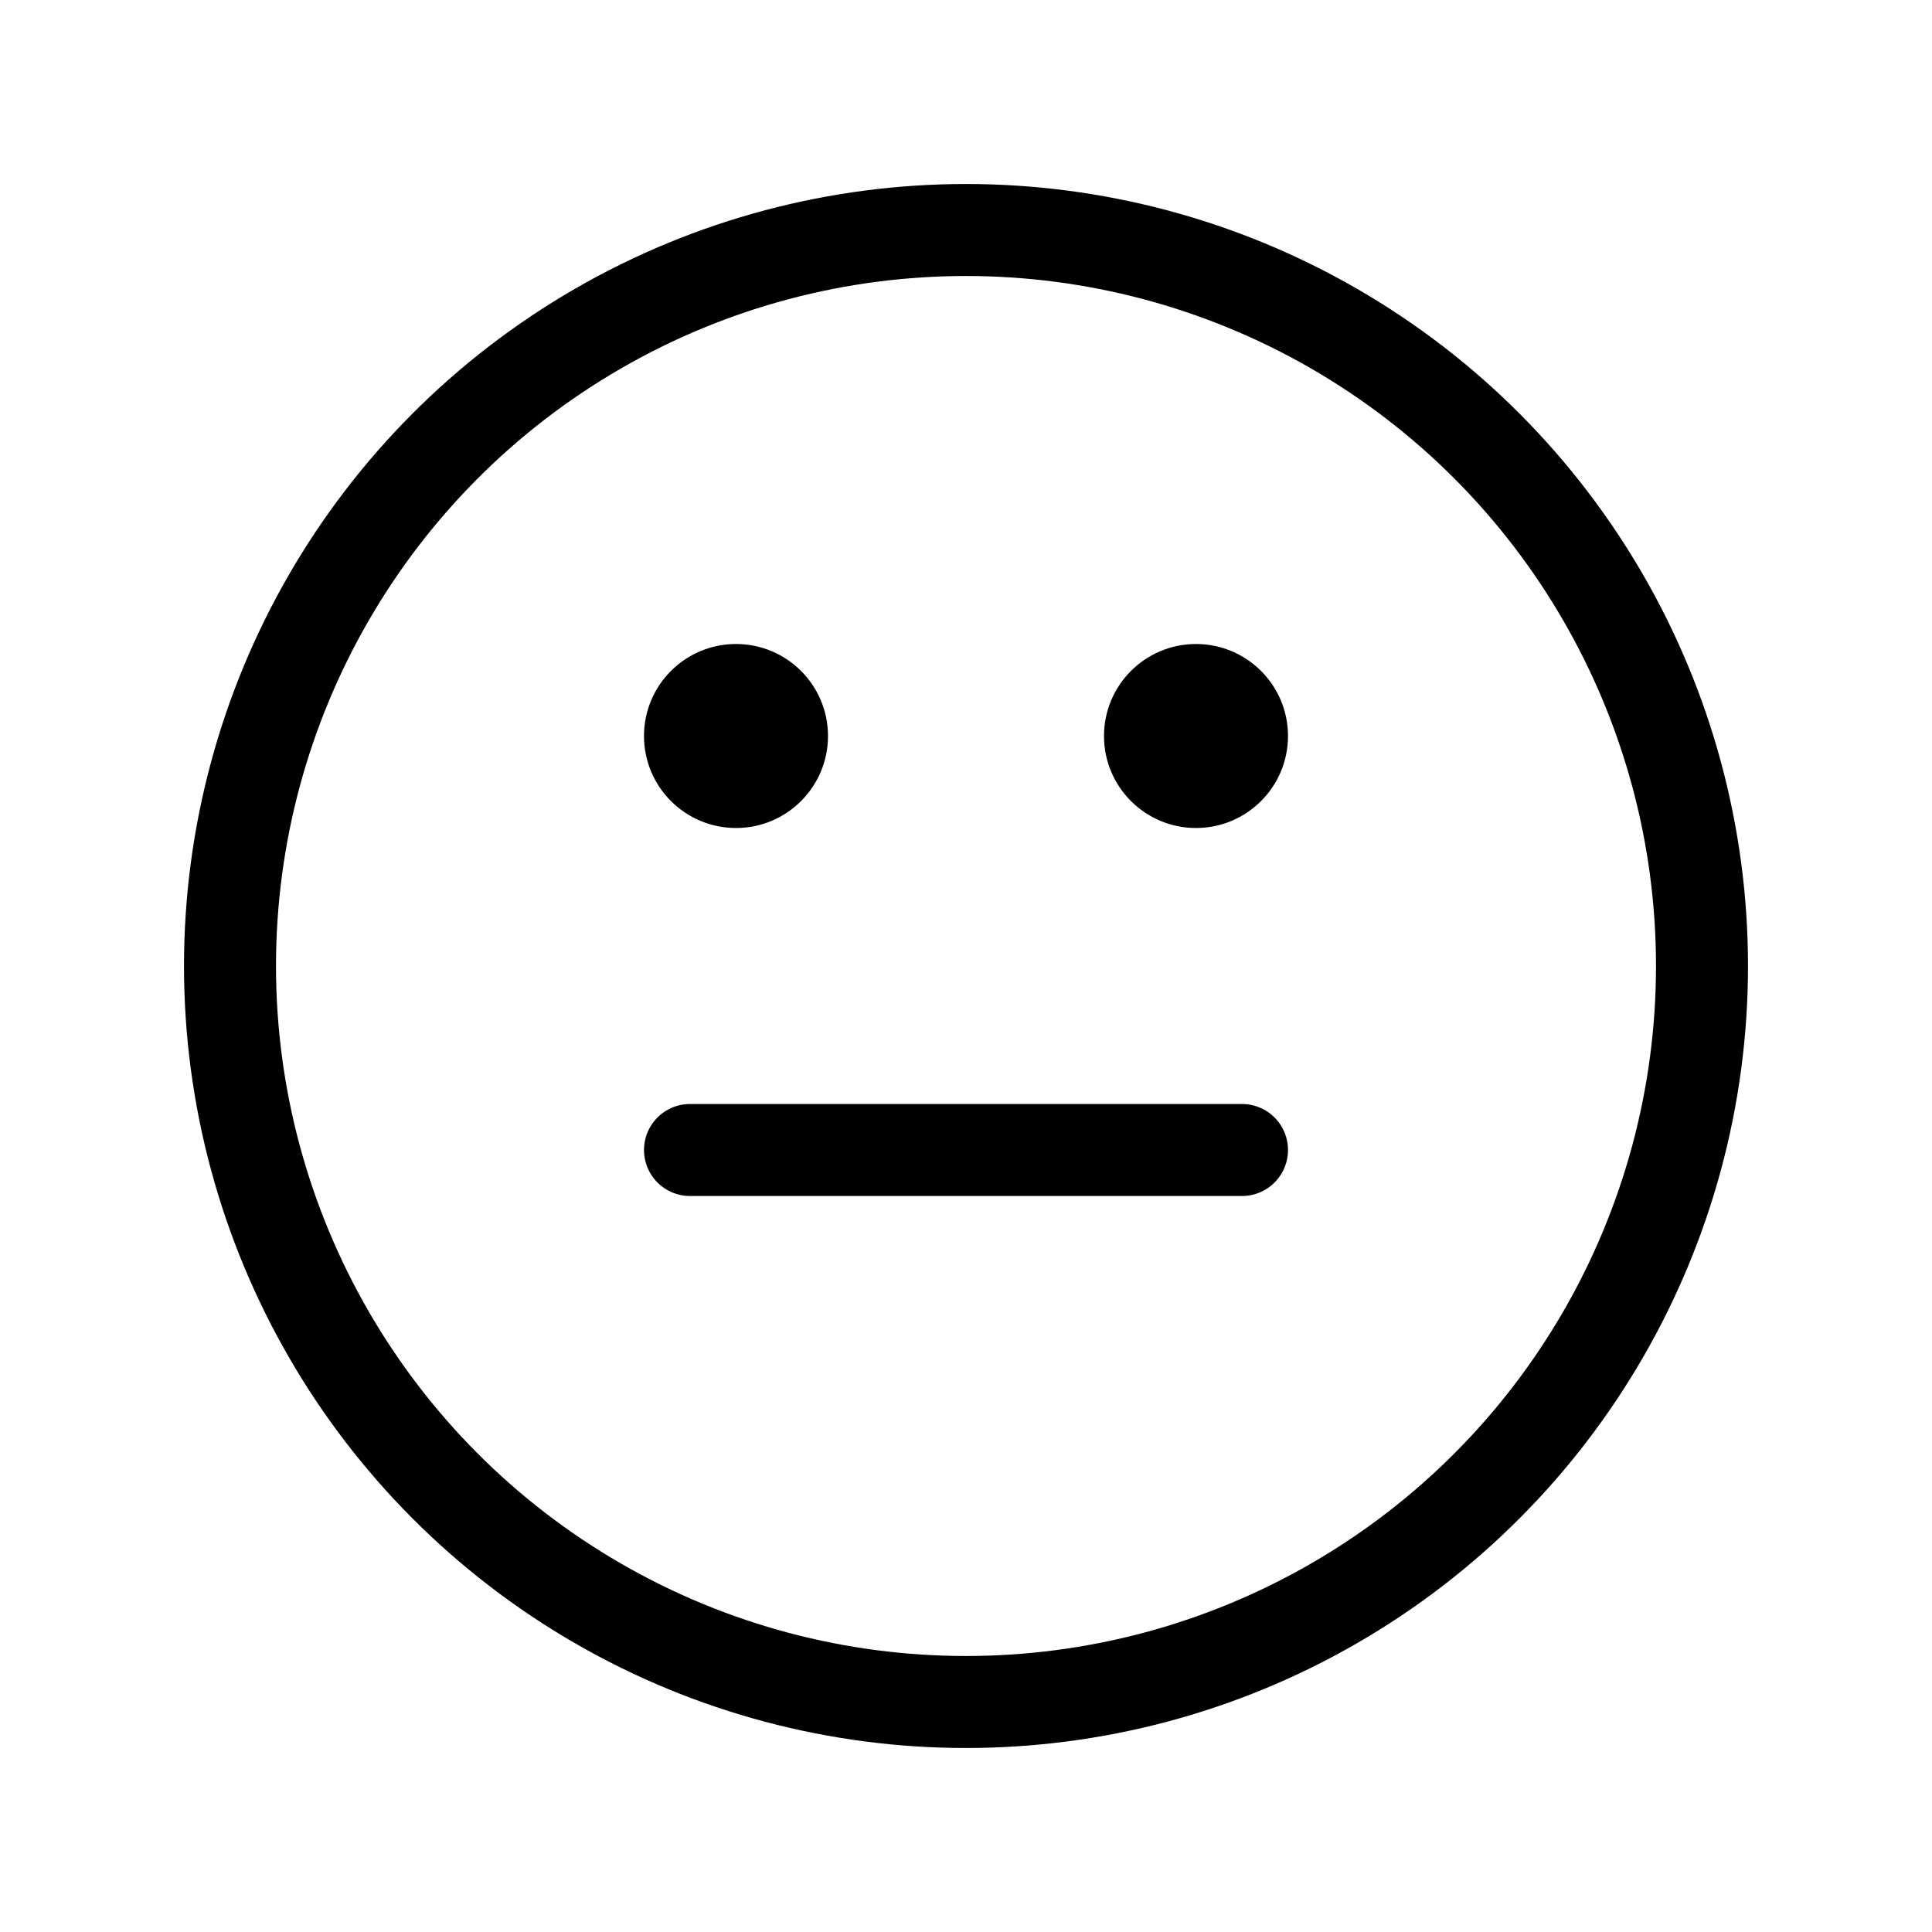 <?xml version="1.0" encoding="utf-8"?><!-- Uploaded to: SVG Repo, www.svgrepo.com, Generator: SVG Repo Mixer Tools -->
<svg width="800px" height="800px" viewBox="0 0 21 21" xmlns="http://www.w3.org/2000/svg">
<g fill="none" fill-rule="evenodd" transform="translate(2 2)">
<circle cx="8.5" cy="8.5" r="8" stroke="#000000" stroke-linecap="round" stroke-linejoin="round"/>
<circle cx="6" cy="6" fill="#000000" r="1"/>
<circle cx="11" cy="6" fill="#000000" r="1"/>
<path d="m5.5 10.5h6" stroke="#000000" stroke-linecap="round" stroke-linejoin="round" transform="matrix(1 0 0 -1 0 21)"/>
</g>
</svg>